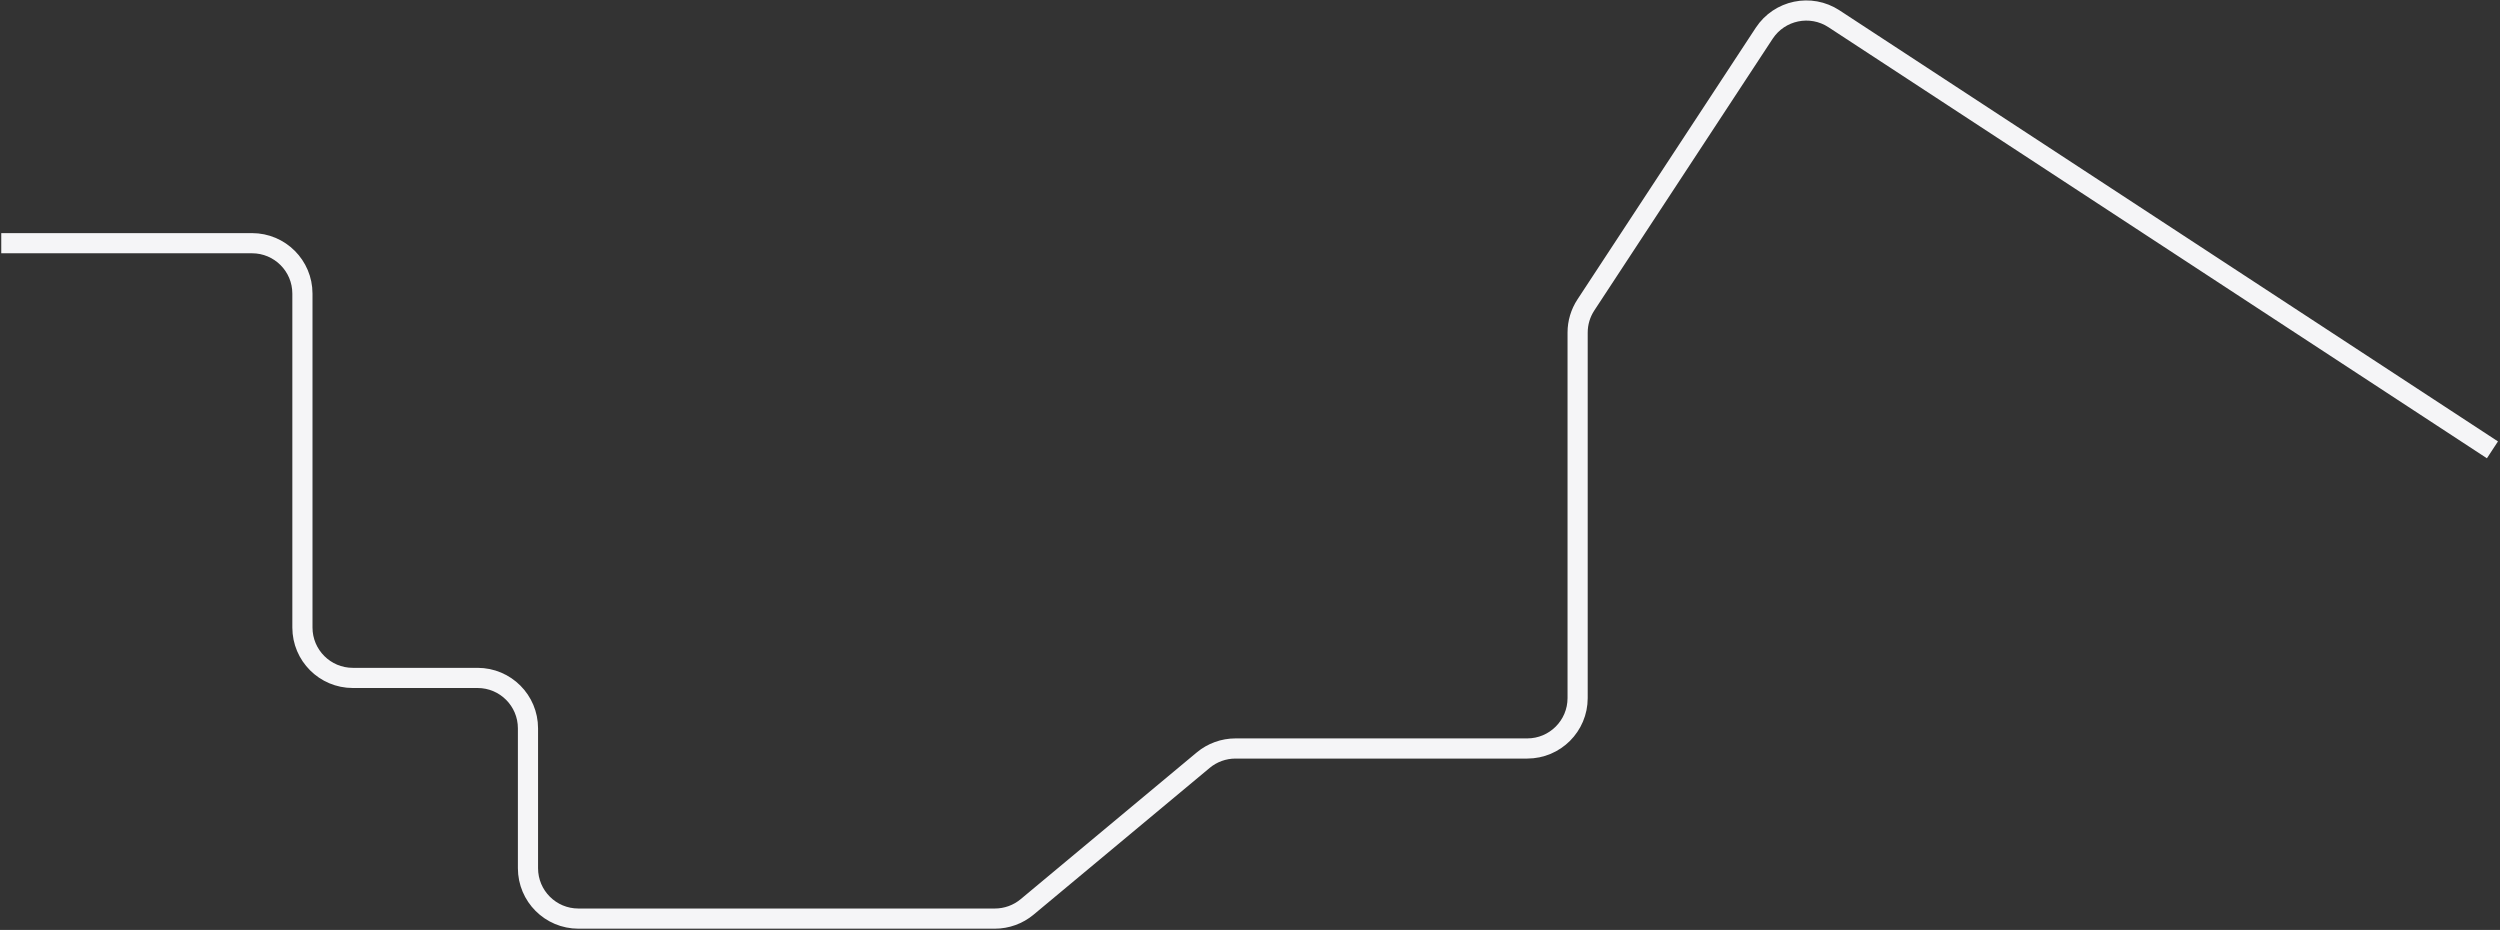 <?xml version="1.0" encoding="UTF-8"?> <svg xmlns="http://www.w3.org/2000/svg" width="992" height="369" viewBox="0 0 992 369" fill="none"><rect x="0" y="0" width="992" height="369" fill="#333333" stroke="none"/><path d="M0.5 96.5H100C111.046 96.5 120 105.454 120 116.5V249C120 260.046 128.954 269 140 269H189.5C200.546 269 209.5 277.954 209.5 289V344.5C209.5 355.546 218.454 364.5 229.5 364.5H394.759C399.438 364.5 403.968 362.86 407.563 359.864L477.437 301.636C481.032 298.64 485.562 297 490.241 297H606C617.046 297 626 288.046 626 277V131.977C626 128.078 627.14 124.263 629.28 121.003L700.038 13.2C706.094 3.974 718.48 1.397 727.713 7.442L989 178.5" stroke="#F5F5F7" stroke-width="8"></path></svg> 